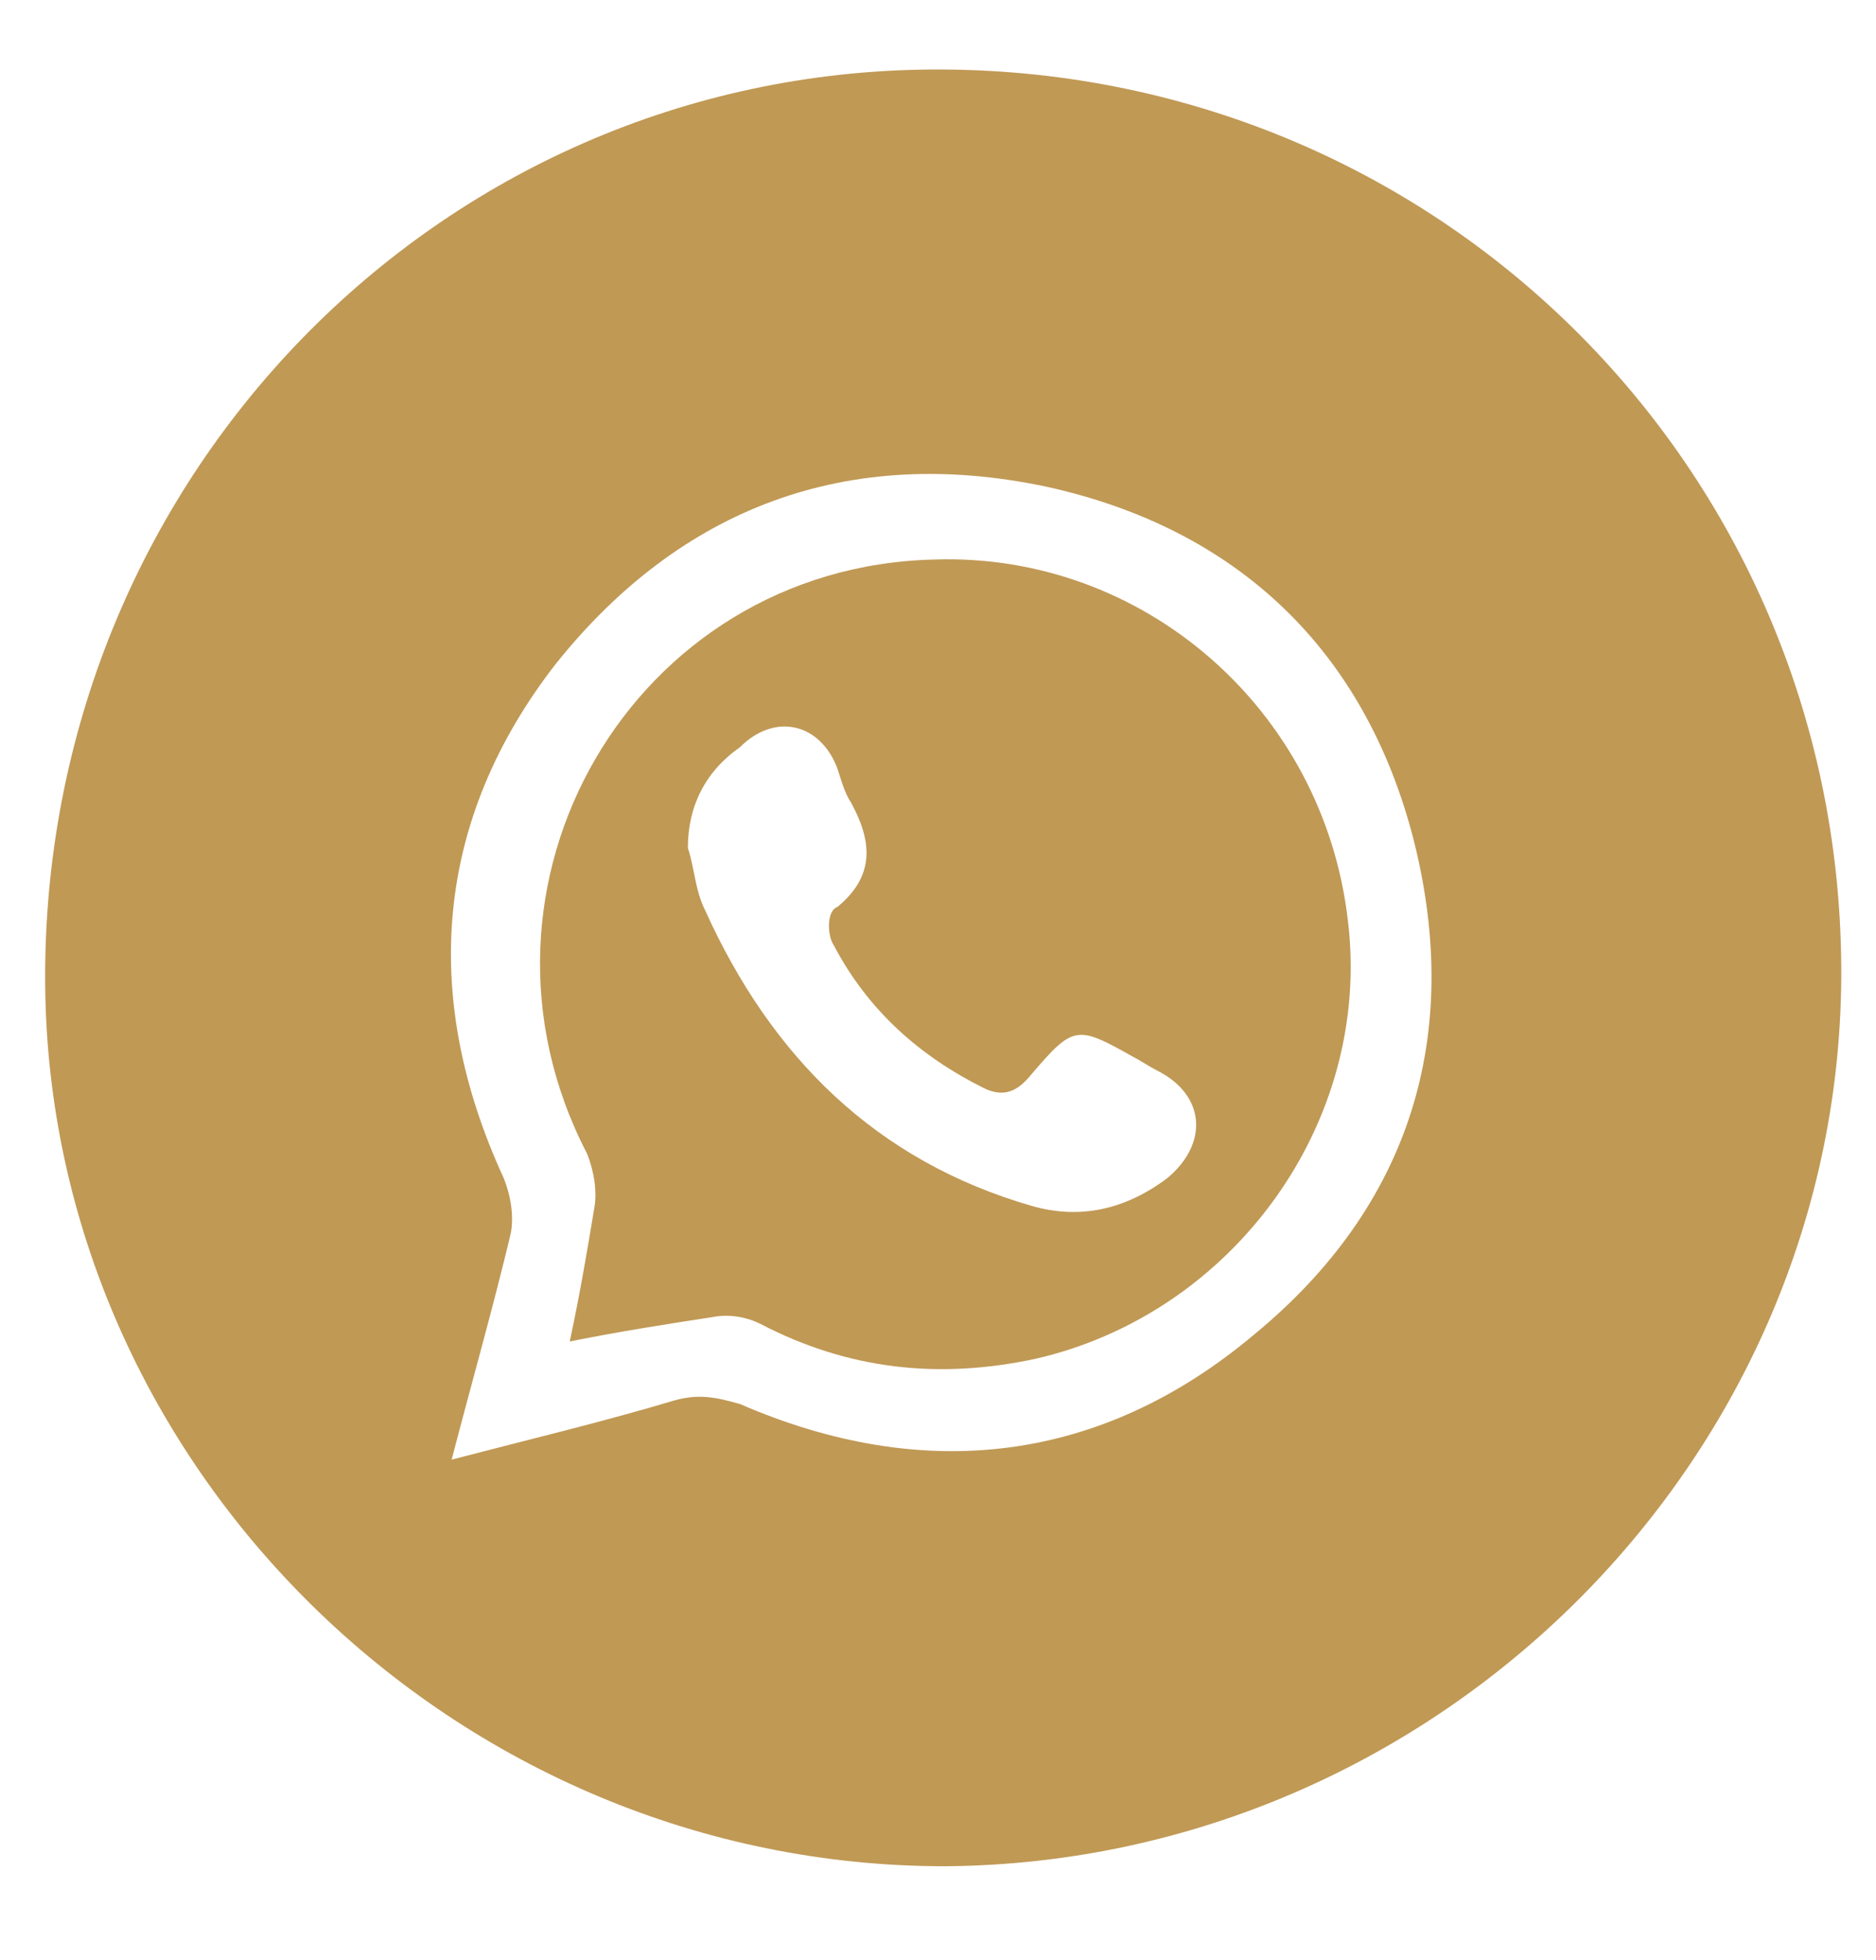 <?xml version="1.0" encoding="utf-8"?>
<!-- Generator: Adobe Illustrator 23.1.1, SVG Export Plug-In . SVG Version: 6.00 Build 0)  -->
<svg version="1.1" id="Capa_1" xmlns="http://www.w3.org/2000/svg" xmlns:xlink="http://www.w3.org/1999/xlink" x="0px" y="0px"
	 viewBox="0 0 54 56.4" style="enable-background:new 0 0 54 56.4;" xml:space="preserve">
<style type="text/css">
	.st0{fill:#C09955;}
</style>
<g id="IeshvL.tif">
	<g>
		<path class="st0" d="M53,27.8c0.1,14.1-11.6,25.8-25.8,25.9c-14.1,0-25.8-11.5-25.9-25.4C1.2,13.8,12.6,2.1,26.8,2
			C41.3,1.9,52.9,13.4,53,27.8z M13,42c2.3-0.6,4.4-1.1,6.4-1.7c0.7-0.2,1.2-0.1,1.9,0.1c5.3,2.3,10.4,1.7,14.8-2
			c4.5-3.7,6-8.6,4.6-14.2c-1.4-5.5-5.1-9-10.6-10.2c-5.7-1.2-10.5,0.6-14.1,5.1c-3.5,4.5-3.9,9.6-1.5,14.8c0.2,0.5,0.3,1.1,0.2,1.6
			C14.2,37.6,13.6,39.7,13,42z"/>
		<path class="st0" d="M16.4,38.6c0.3-1.4,0.5-2.6,0.7-3.8c0.1-0.5,0-1.1-0.2-1.6c-4-7.7,1.3-16.9,10-17.1c6-0.2,11.2,4.3,11.9,10.4
			c0.7,5.8-3.3,11.3-9,12.6c-2.8,0.6-5.4,0.3-7.9-1c-0.4-0.2-0.9-0.3-1.4-0.2C19.2,38.1,17.9,38.3,16.4,38.6z M19.8,24.4
			c0.2,0.6,0.2,1.2,0.5,1.8c1.9,4.2,4.9,7.2,9.4,8.5c1.4,0.4,2.7,0.1,3.9-0.8c1.2-1,1.1-2.4-0.3-3.1c-0.2-0.1-0.5-0.3-0.7-0.4
			c-1.6-0.9-1.7-0.9-2.9,0.5c-0.4,0.5-0.8,0.7-1.4,0.4c-1.8-0.9-3.3-2.2-4.3-4.1c-0.2-0.3-0.2-1,0.1-1.1c1.1-0.9,1-1.9,0.4-3
			c-0.2-0.3-0.3-0.7-0.4-1c-0.5-1.3-1.8-1.6-2.8-0.6C20.3,22.2,19.8,23.2,19.8,24.4z"/>
	</g>
</g>
</svg>
